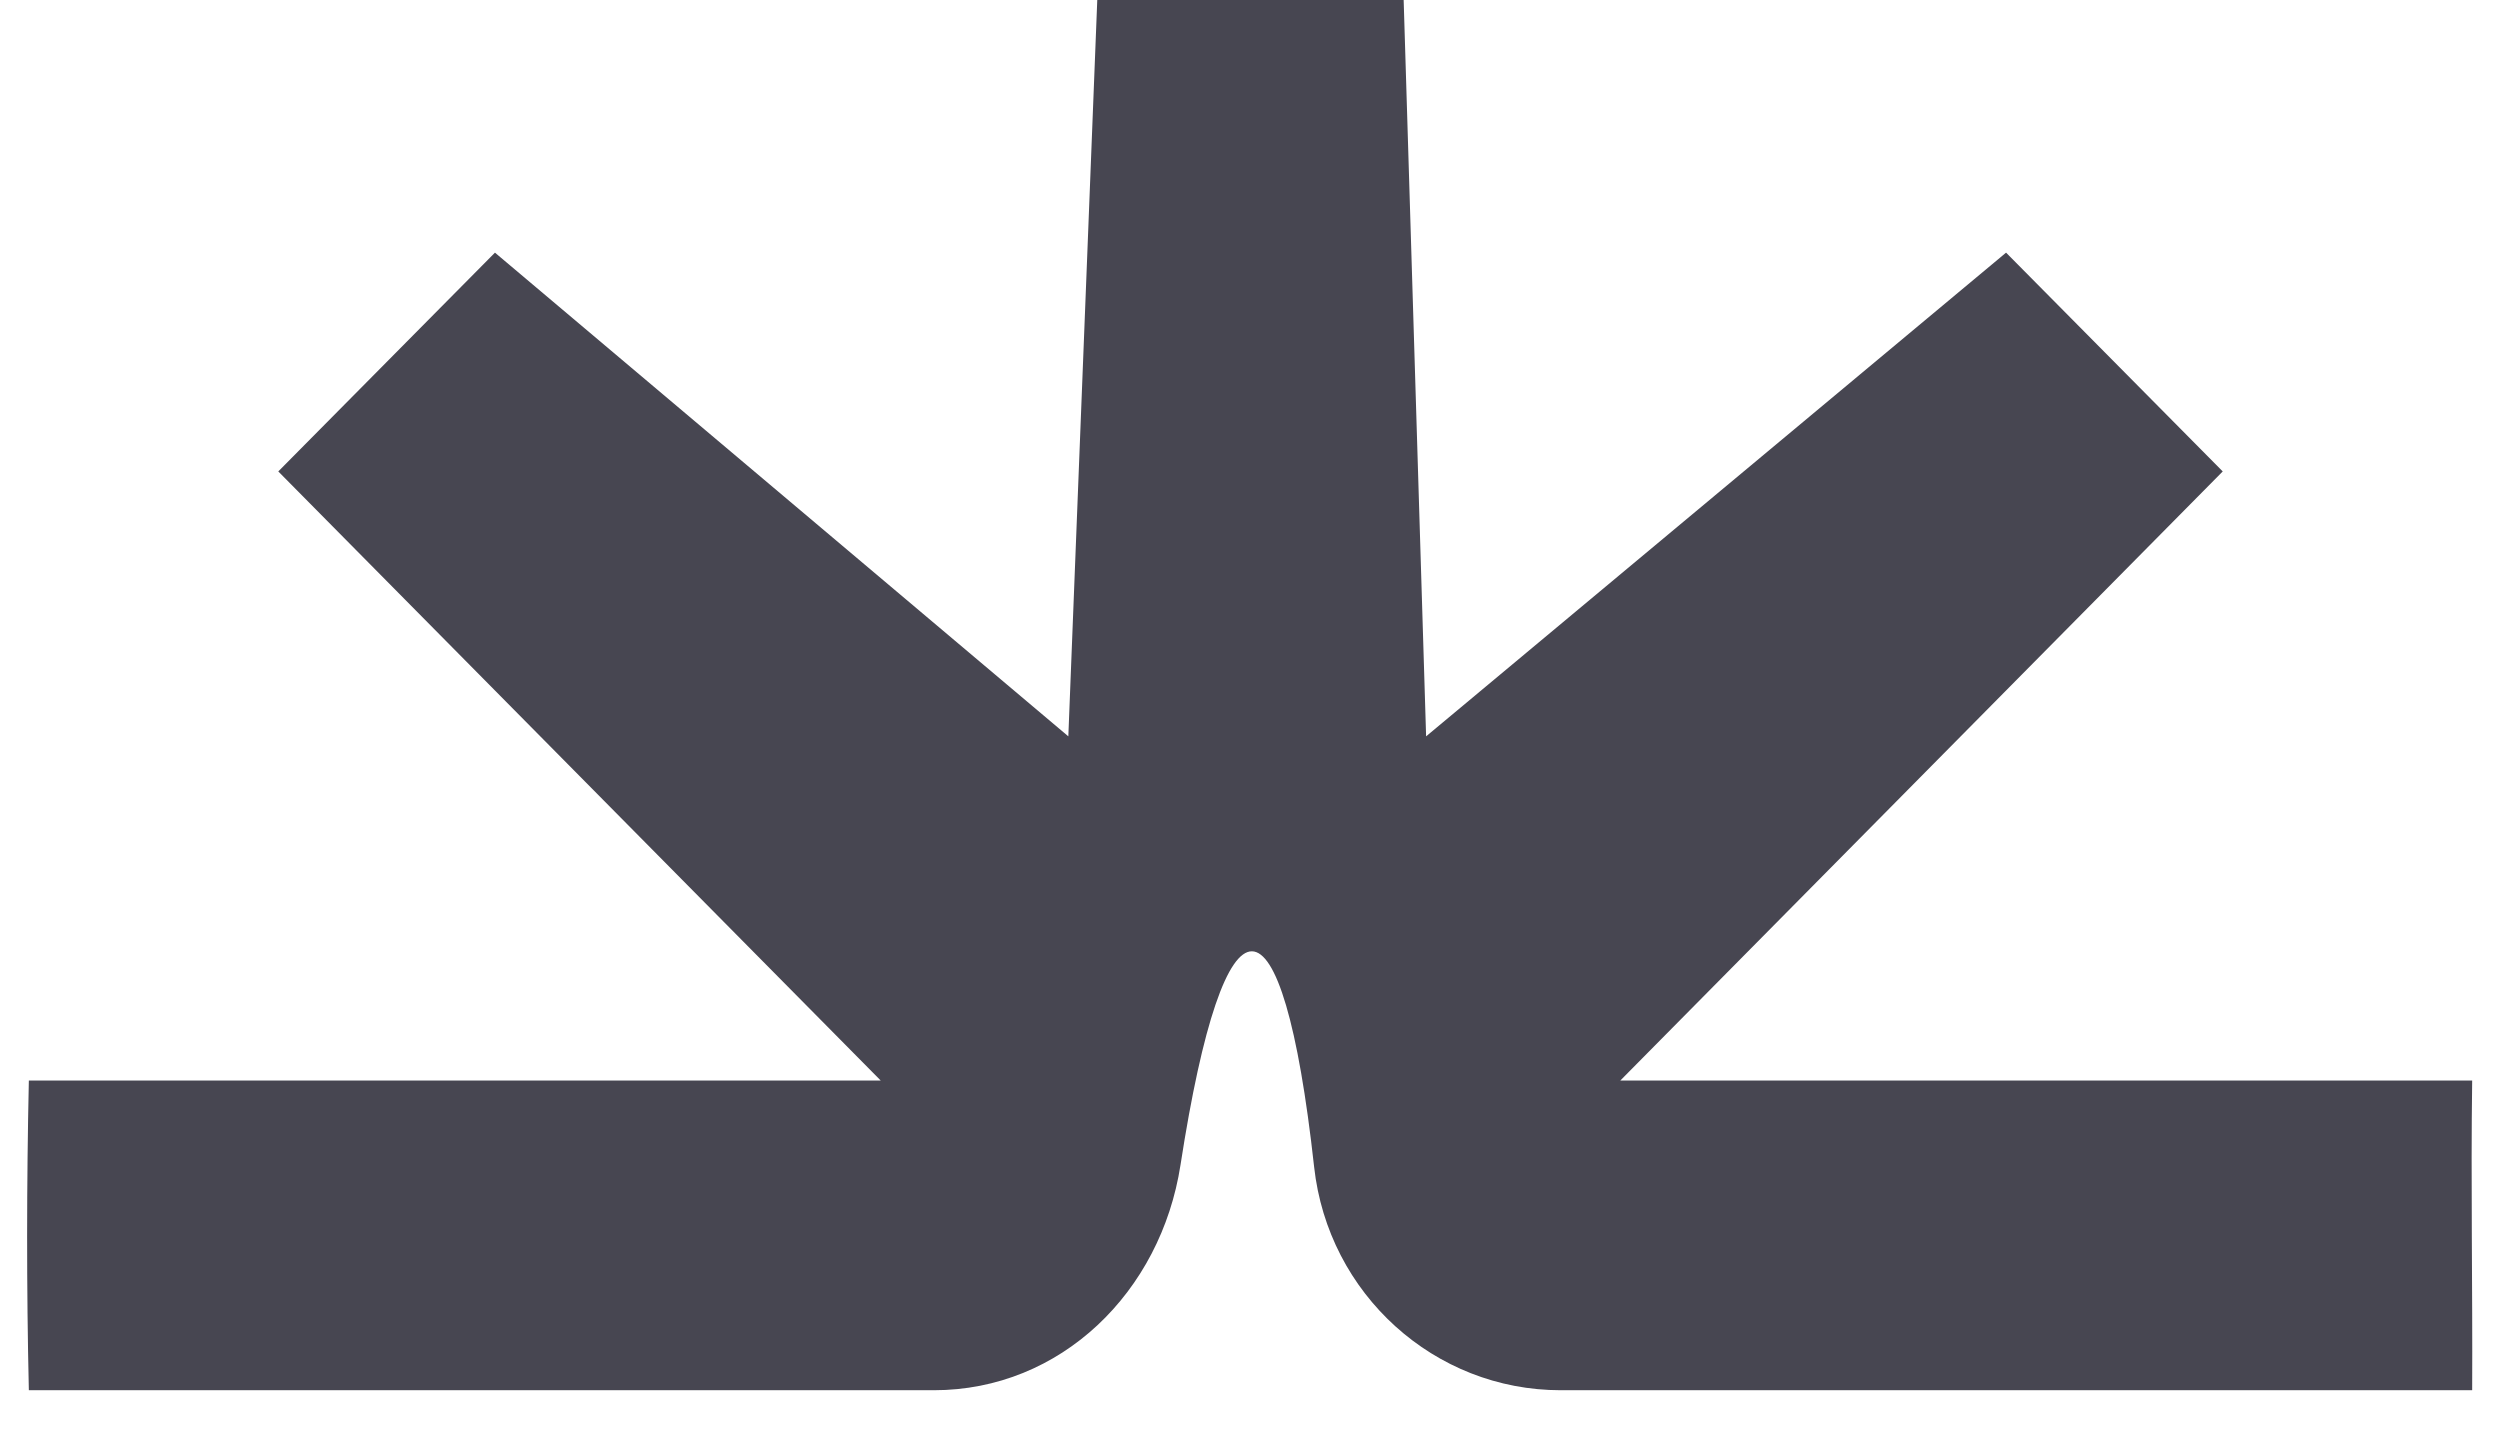 <svg xmlns="http://www.w3.org/2000/svg" fill="none" viewBox="0 0 54 31" height="31" width="54">
<path fill="#474651" d="M53.401 30.029H33.712C30.983 30.029 28.688 27.953 28.385 25.205C27.701 19.003 26.451 19.003 25.499 25.162C25.075 27.907 22.916 30.029 20.17 30.029H0.623C0.572 27.814 0.575 25.556 0.623 23.339H19.023L6.011 10.183L10.691 5.457L23.076 15.905L23.701 0H30.319L30.804 15.905L43.331 5.457L48.011 10.183L34.999 23.339H53.399C53.368 25.554 53.41 27.814 53.399 30.029H53.401Z" clip-rule="evenodd" fill-rule="evenodd"></path>
</svg>
